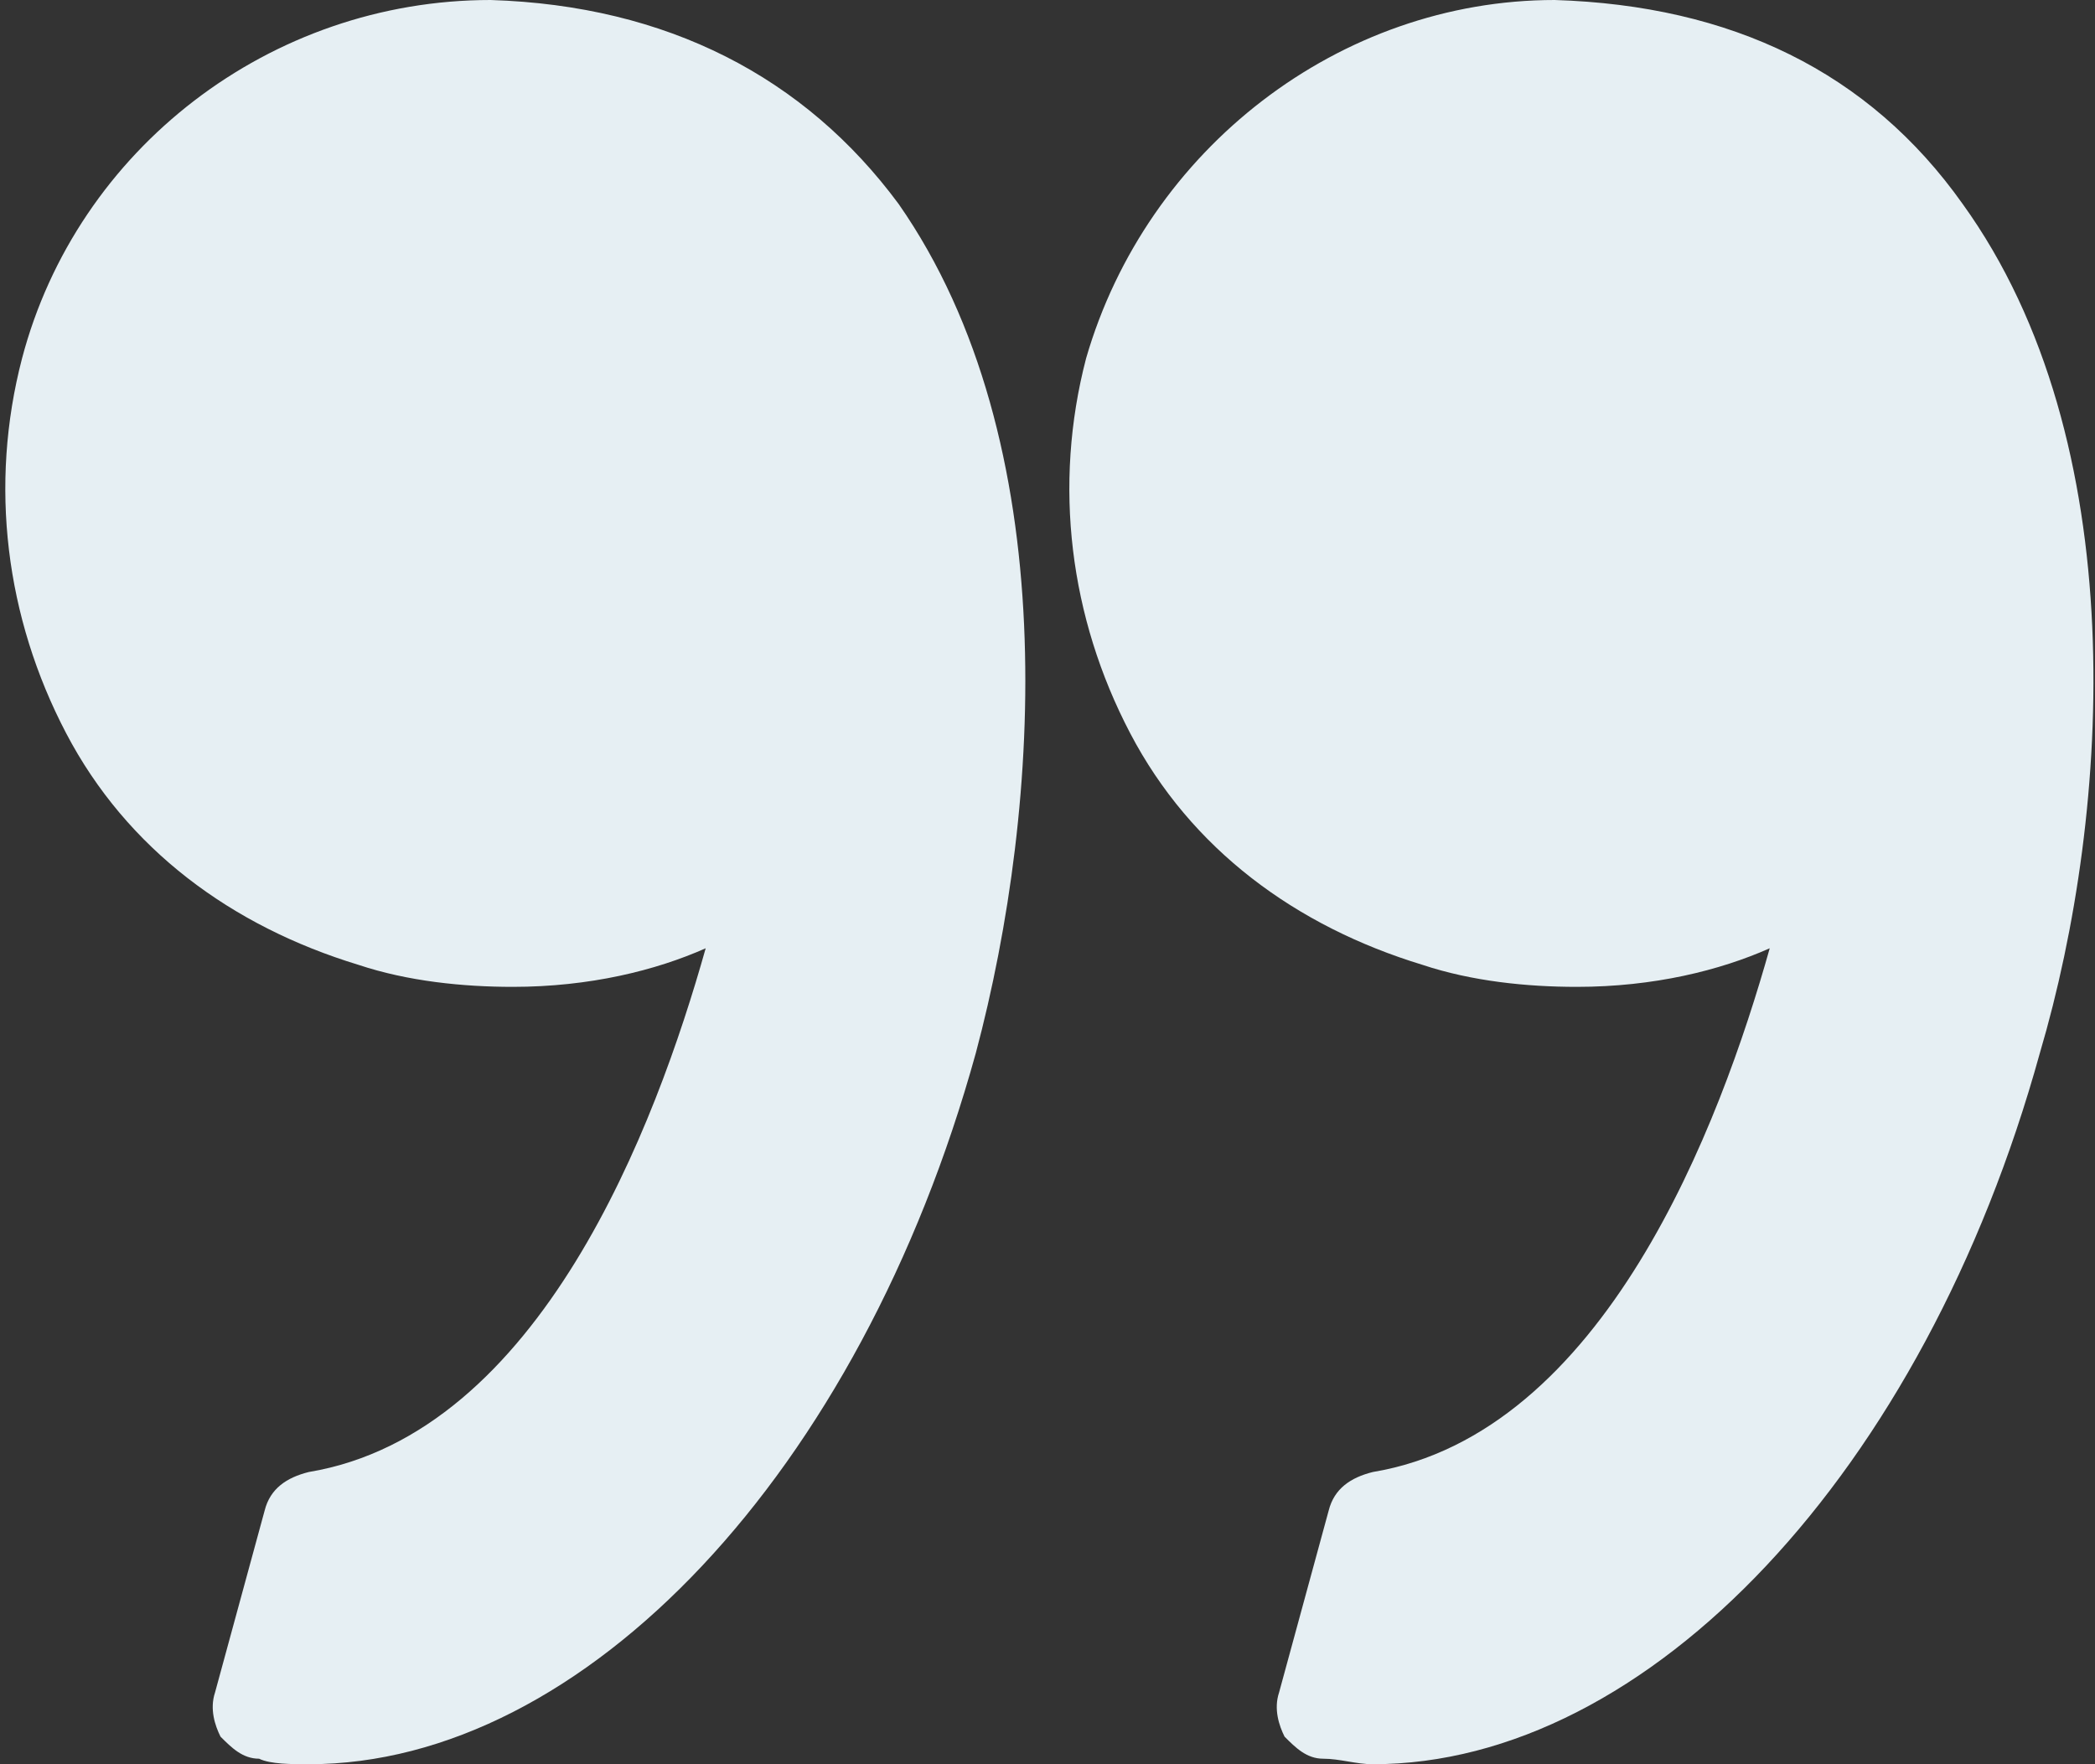 <svg width="38" height="32" viewBox="0 0 38 32" fill="none" xmlns="http://www.w3.org/2000/svg">
<rect x="0" y="0" width="38" height="32" fill="#333333" stroke="none"/>
<path d="M35.6 3.7C33.9 1.3 31.4 0.1 28.2 0C24.3 0 20.8 2.7 19.7 6.5C19.1 8.8 19.4 11.2 20.5 13.3C21.6 15.4 23.5 16.8 25.8 17.5C26.7 17.8 27.7 17.9 28.6 17.9C30 17.9 31.2 17.6 32.1 17.2C31.2 20.4 29.1 26 24.9 26.7C24.5 26.8 24.2 27 24.1 27.4L23.2 30.7C23.1 31 23.2 31.3 23.3 31.5C23.5 31.7 23.7 31.9 24 31.9C24.3 31.9 24.6 32 24.9 32C29.9 32 34.9 26.7 37 19.1C38.3 14.7 38.7 8 35.6 3.7ZM8.9 0C8.9 0 8.8 0 8.9 0C4.9 0 1.4 2.7 0.4 6.5C-0.2 8.8 0.1 11.2 1.2 13.3C2.3 15.4 4.2 16.8 6.5 17.5C7.4 17.8 8.4 17.9 9.3 17.9C10.7 17.9 11.9 17.6 12.8 17.2C11.9 20.4 9.8 26 5.6 26.7C5.2 26.8 4.9 27 4.8 27.4L3.9 30.7C3.8 31 3.9 31.3 4 31.5C4.2 31.7 4.4 31.9 4.7 31.9C4.9 32 5.3 32 5.6 32C10.6 32 15.6 26.7 17.7 19.1C18.9 14.6 19.3 8 16.3 3.7C14.6 1.4 12.1 0.1 8.9 0Z" fill="#E6EFF3"/>
</svg>

